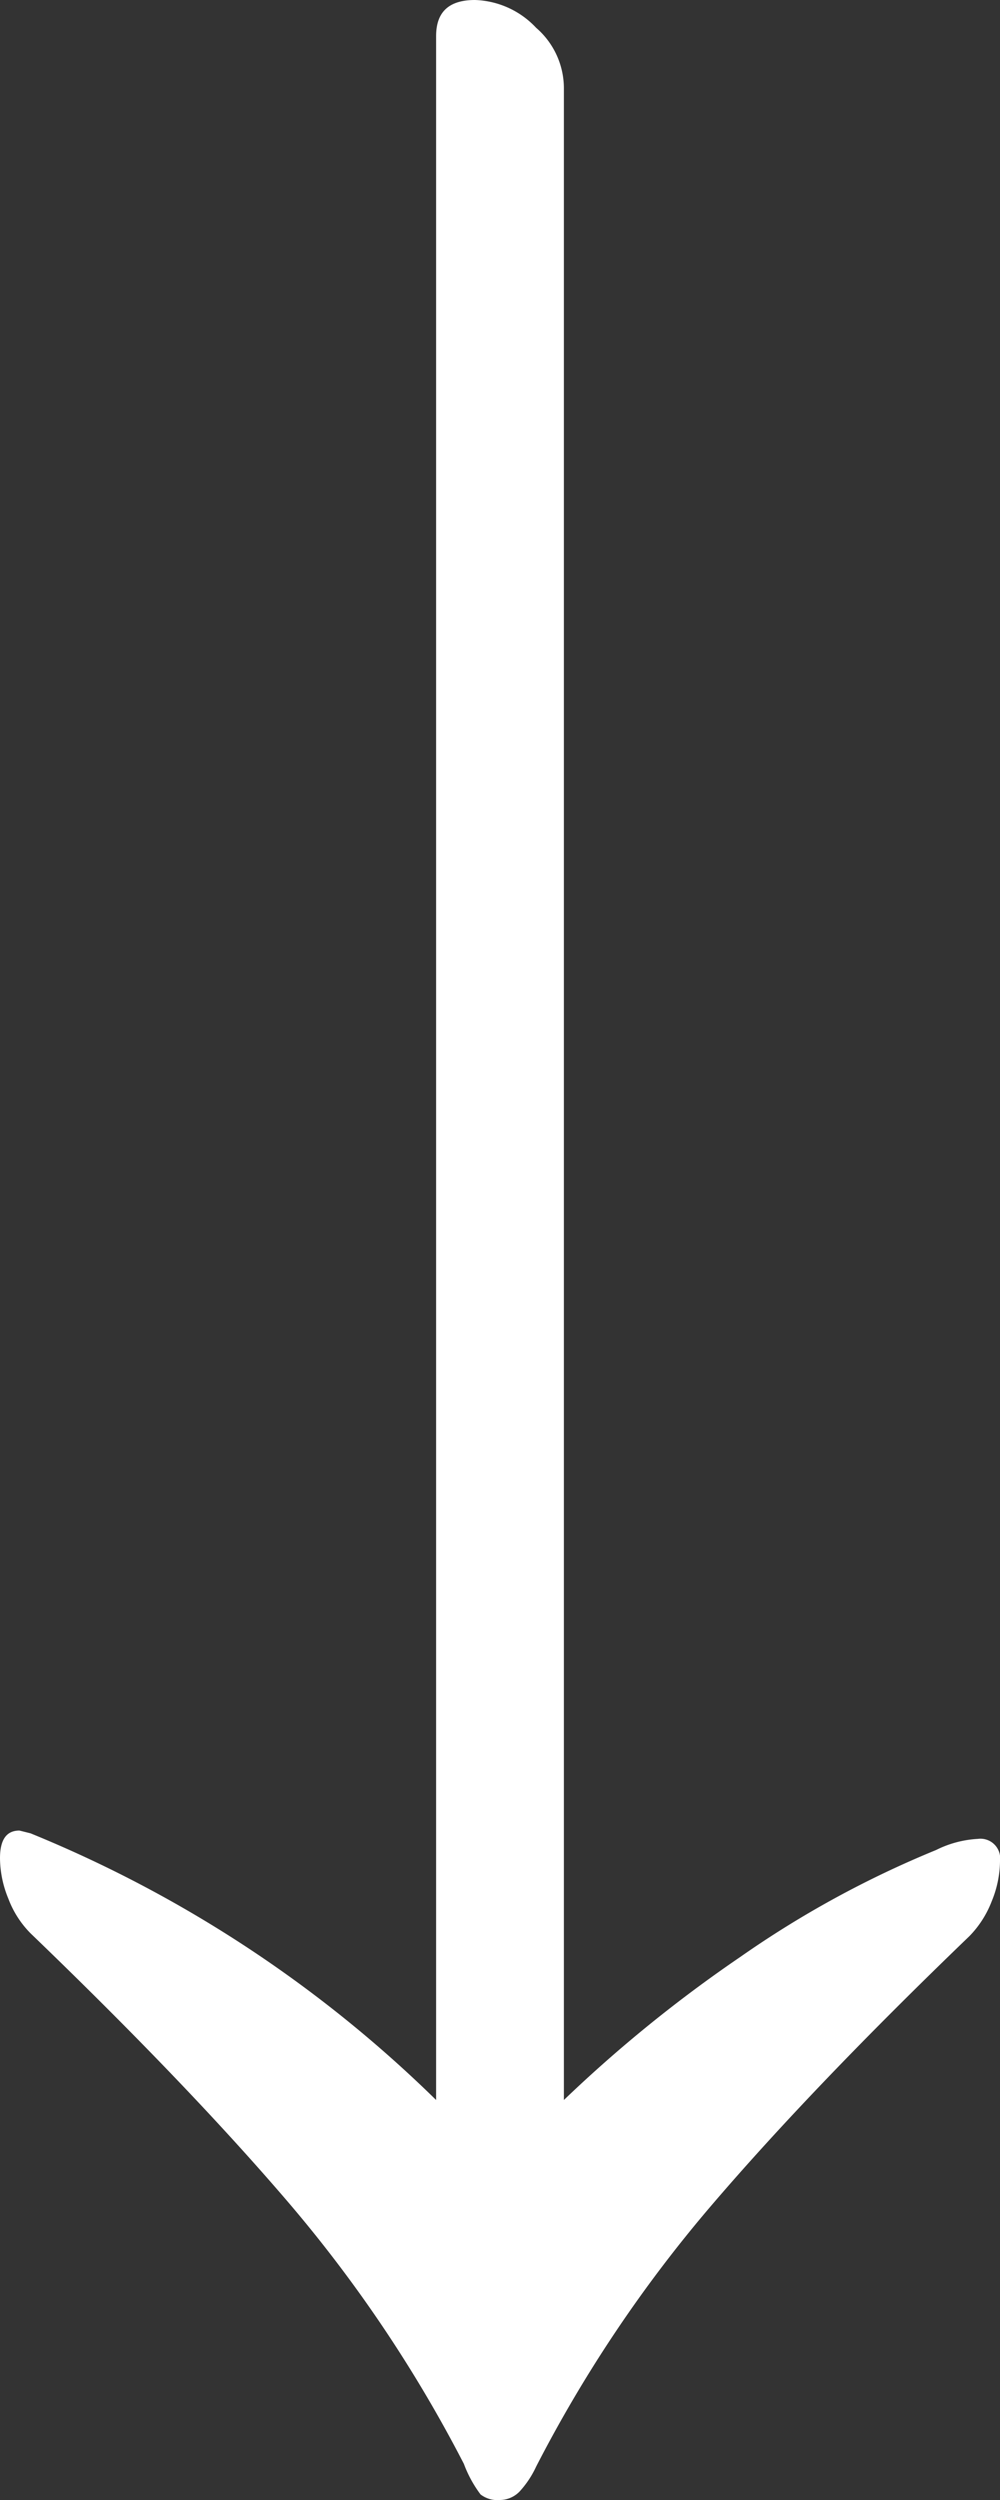 <svg xmlns="http://www.w3.org/2000/svg" viewBox="0 0 36 90"><rect x="0" y="0" width="36" height="90" fill="#333333" stroke="none"/><defs><style>.cls-1{fill:#fff;}</style></defs><title>arrow-down</title><g id="Layer_2" data-name="Layer 2"><g id="Layer_1-2" data-name="Layer 1"><path class="cls-1" d="M.7,65.9l.4.1a45.24,45.24,0,0,1,14.6,9.6V1.3c0-.87.46-1.3,1.4-1.3a3.15,3.15,0,0,1,2.2,1,2.88,2.88,0,0,1,1,2.15V75.6a49.21,49.21,0,0,1,6.35-5.15A36.21,36.21,0,0,1,33.7,66.6a3.82,3.82,0,0,1,1.5-.4.71.71,0,0,1,.8.8,3.88,3.88,0,0,1-.3,1.45,3.68,3.68,0,0,1-.8,1.25q-5.61,5.4-9.25,9.65A48.81,48.81,0,0,0,19.3,88.8a3.49,3.49,0,0,1-.6.9,1,1,0,0,1-.7.3,1,1,0,0,1-.7-.2,4.36,4.36,0,0,1-.6-1.1,49.27,49.27,0,0,0-6.35-9.45Q6.71,75,1.1,69.6a3.54,3.54,0,0,1-.8-1.25A3.88,3.88,0,0,1,0,66.9C0,66.23.23,65.9.7,65.9Z"/></g></g></svg>